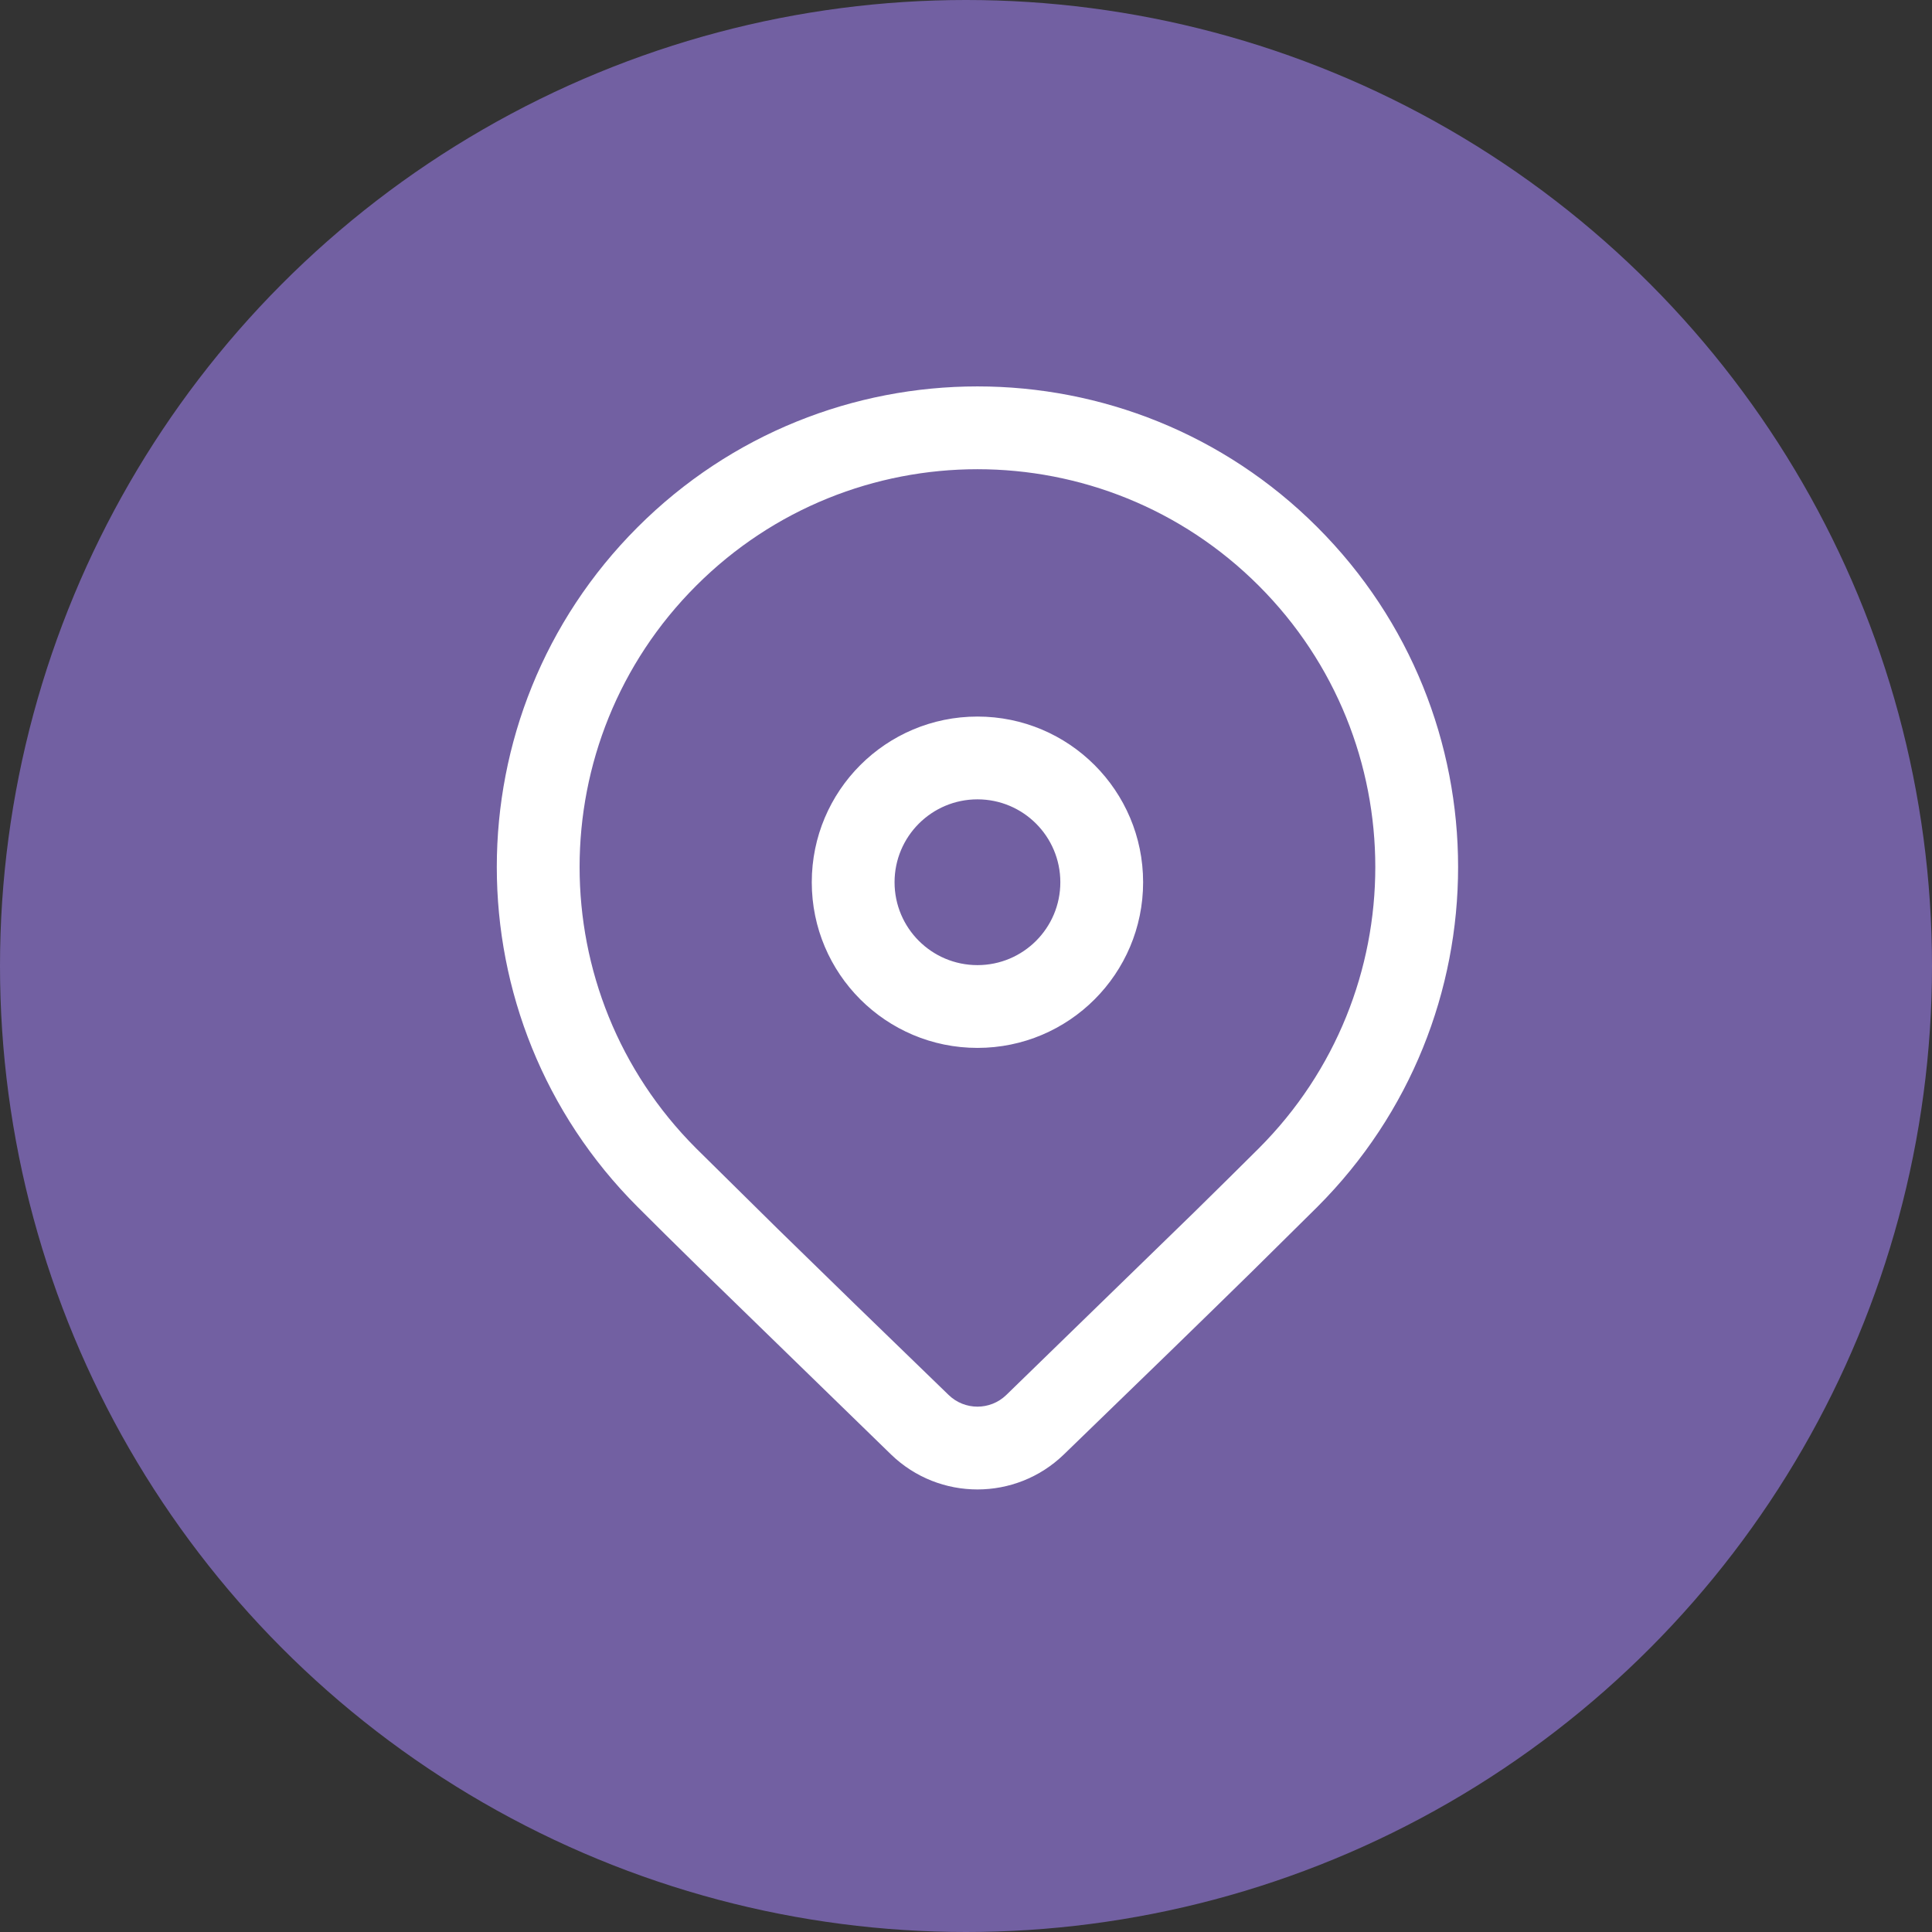<svg width="46" height="46" viewBox="0 0 46 46" fill="none" xmlns="http://www.w3.org/2000/svg">
<rect x="0" y="0" width="46" height="46" fill="#333333" stroke="none"/>
<circle cx="23" cy="23" r="23" fill="#7260A2"/>
<path d="M15.181 12.552C19.65 8.083 26.895 8.083 31.365 12.552C35.834 17.021 35.834 24.267 31.365 28.736L29.805 30.279C28.655 31.407 27.163 32.858 25.328 34.632C24.182 35.74 22.363 35.74 21.217 34.632L16.629 30.168C16.052 29.602 15.569 29.125 15.181 28.736C10.711 24.267 10.711 17.021 15.181 12.552ZM29.971 13.946C26.271 10.247 20.274 10.247 16.575 13.946C12.875 17.645 12.875 23.643 16.575 27.342L18.529 29.271C19.605 30.324 20.958 31.639 22.588 33.215C22.97 33.584 23.576 33.584 23.958 33.215L28.42 28.875C29.036 28.27 29.553 27.759 29.971 27.342C33.67 23.643 33.67 17.645 29.971 13.946ZM23.273 17.061C25.451 17.061 27.217 18.827 27.217 21.006C27.217 23.184 25.451 24.95 23.273 24.95C21.094 24.95 19.328 23.184 19.328 21.006C19.328 18.827 21.094 17.061 23.273 17.061ZM23.273 19.032C22.183 19.032 21.299 19.916 21.299 21.006C21.299 22.096 22.183 22.979 23.273 22.979C24.363 22.979 25.246 22.096 25.246 21.006C25.246 19.916 24.363 19.032 23.273 19.032Z" fill="white"/>
</svg>
